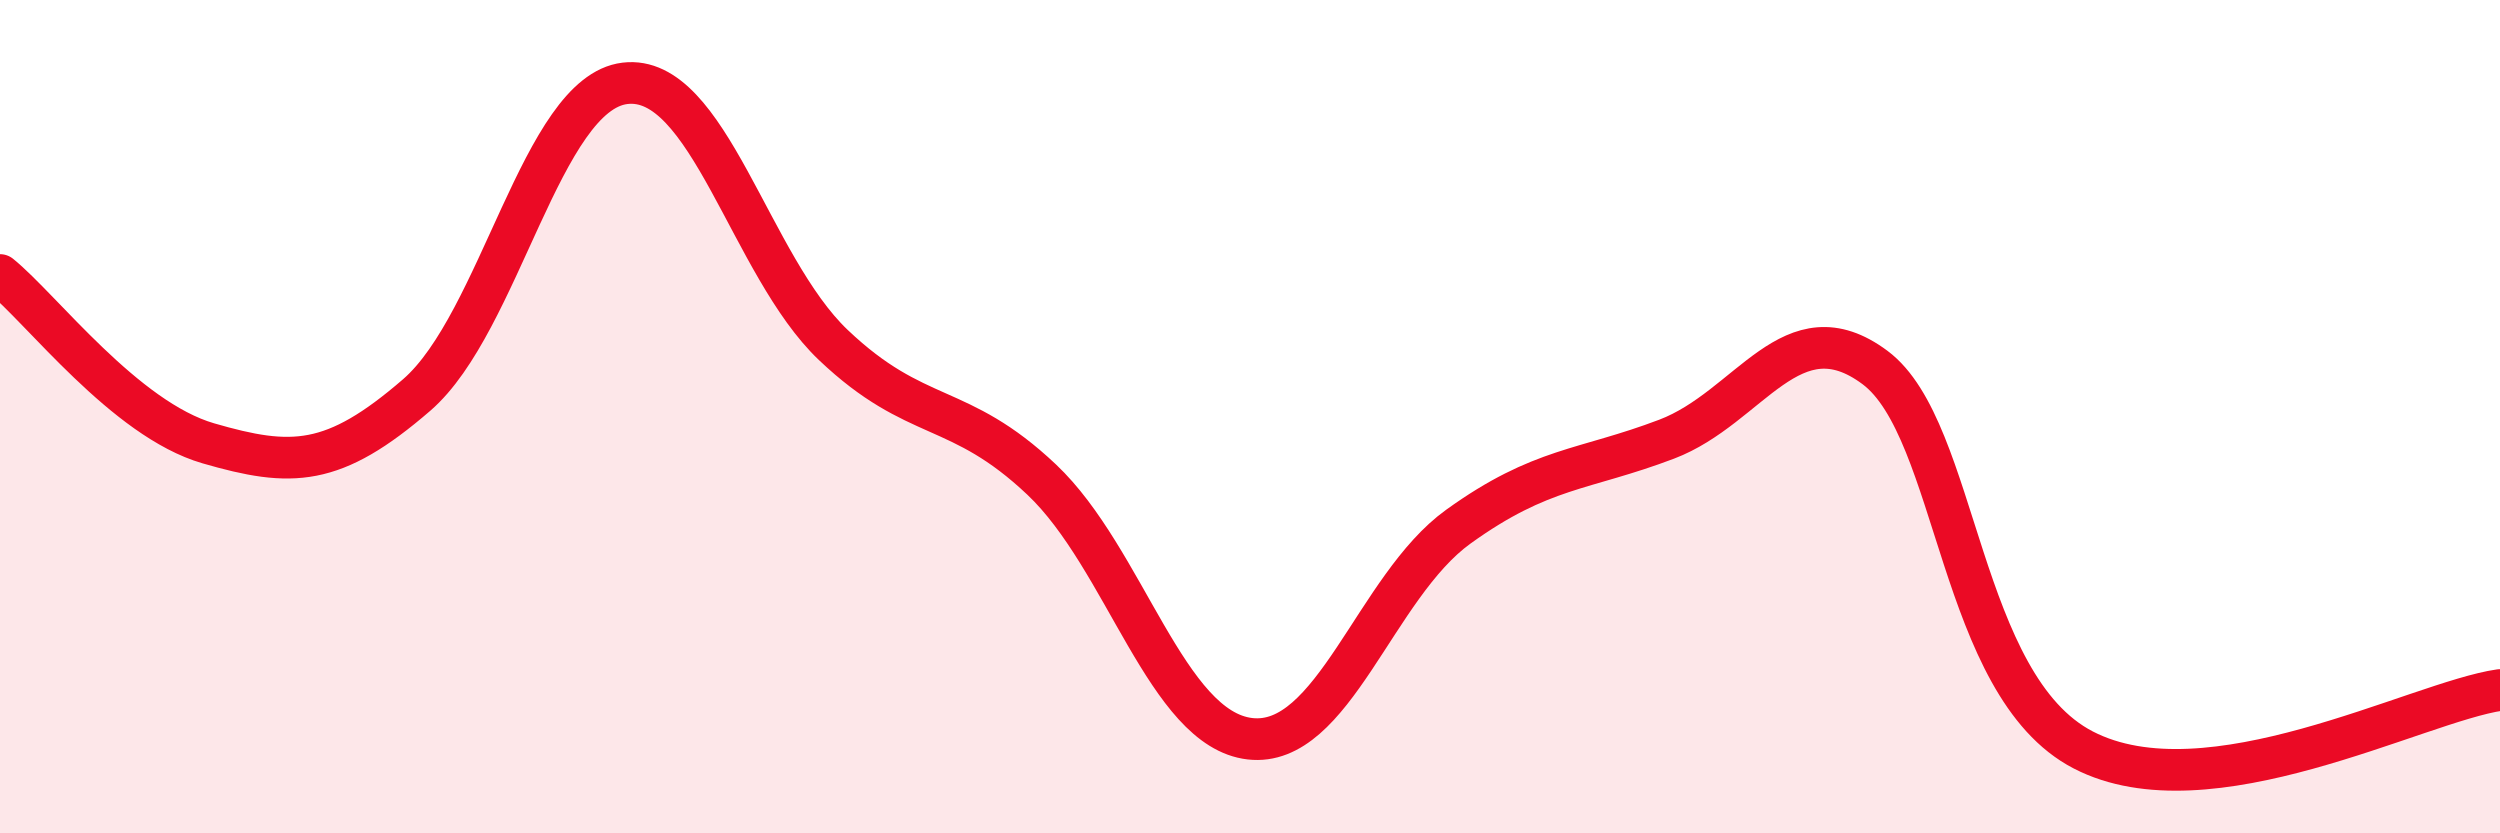 
    <svg width="60" height="20" viewBox="0 0 60 20" xmlns="http://www.w3.org/2000/svg">
      <path
        d="M 0,6.6 C 1,7.41 3,10.06 5,10.64 C 7,11.22 8,11.21 10,9.48 C 12,7.75 13,2.24 15,2 C 17,1.76 18,6.38 20,8.28 C 22,10.18 23,9.62 25,11.51 C 27,13.4 28,17.5 30,17.73 C 32,17.96 33,14.08 35,12.64 C 37,11.2 38,11.3 40,10.54 C 42,9.78 43,7.33 45,8.82 C 47,10.31 47,16.45 50,18 C 53,19.55 58,16.85 60,16.56L60 20L0 20Z"
        fill="#EB0A25"
        opacity="0.1"
        stroke-linecap="round"
        stroke-linejoin="round"
      />
      <path
        d="M 0,6.6 C 1,7.41 3,10.06 5,10.64 C 7,11.22 8,11.21 10,9.48 C 12,7.75 13,2.24 15,2 C 17,1.76 18,6.38 20,8.28 C 22,10.18 23,9.62 25,11.51 C 27,13.4 28,17.5 30,17.73 C 32,17.96 33,14.08 35,12.64 C 37,11.2 38,11.3 40,10.54 C 42,9.78 43,7.33 45,8.82 C 47,10.31 47,16.45 50,18 C 53,19.55 58,16.85 60,16.56"
        stroke="#EB0A25"
        stroke-width="1"
        fill="none"
        stroke-linecap="round"
        stroke-linejoin="round"
      />
    </svg>
  